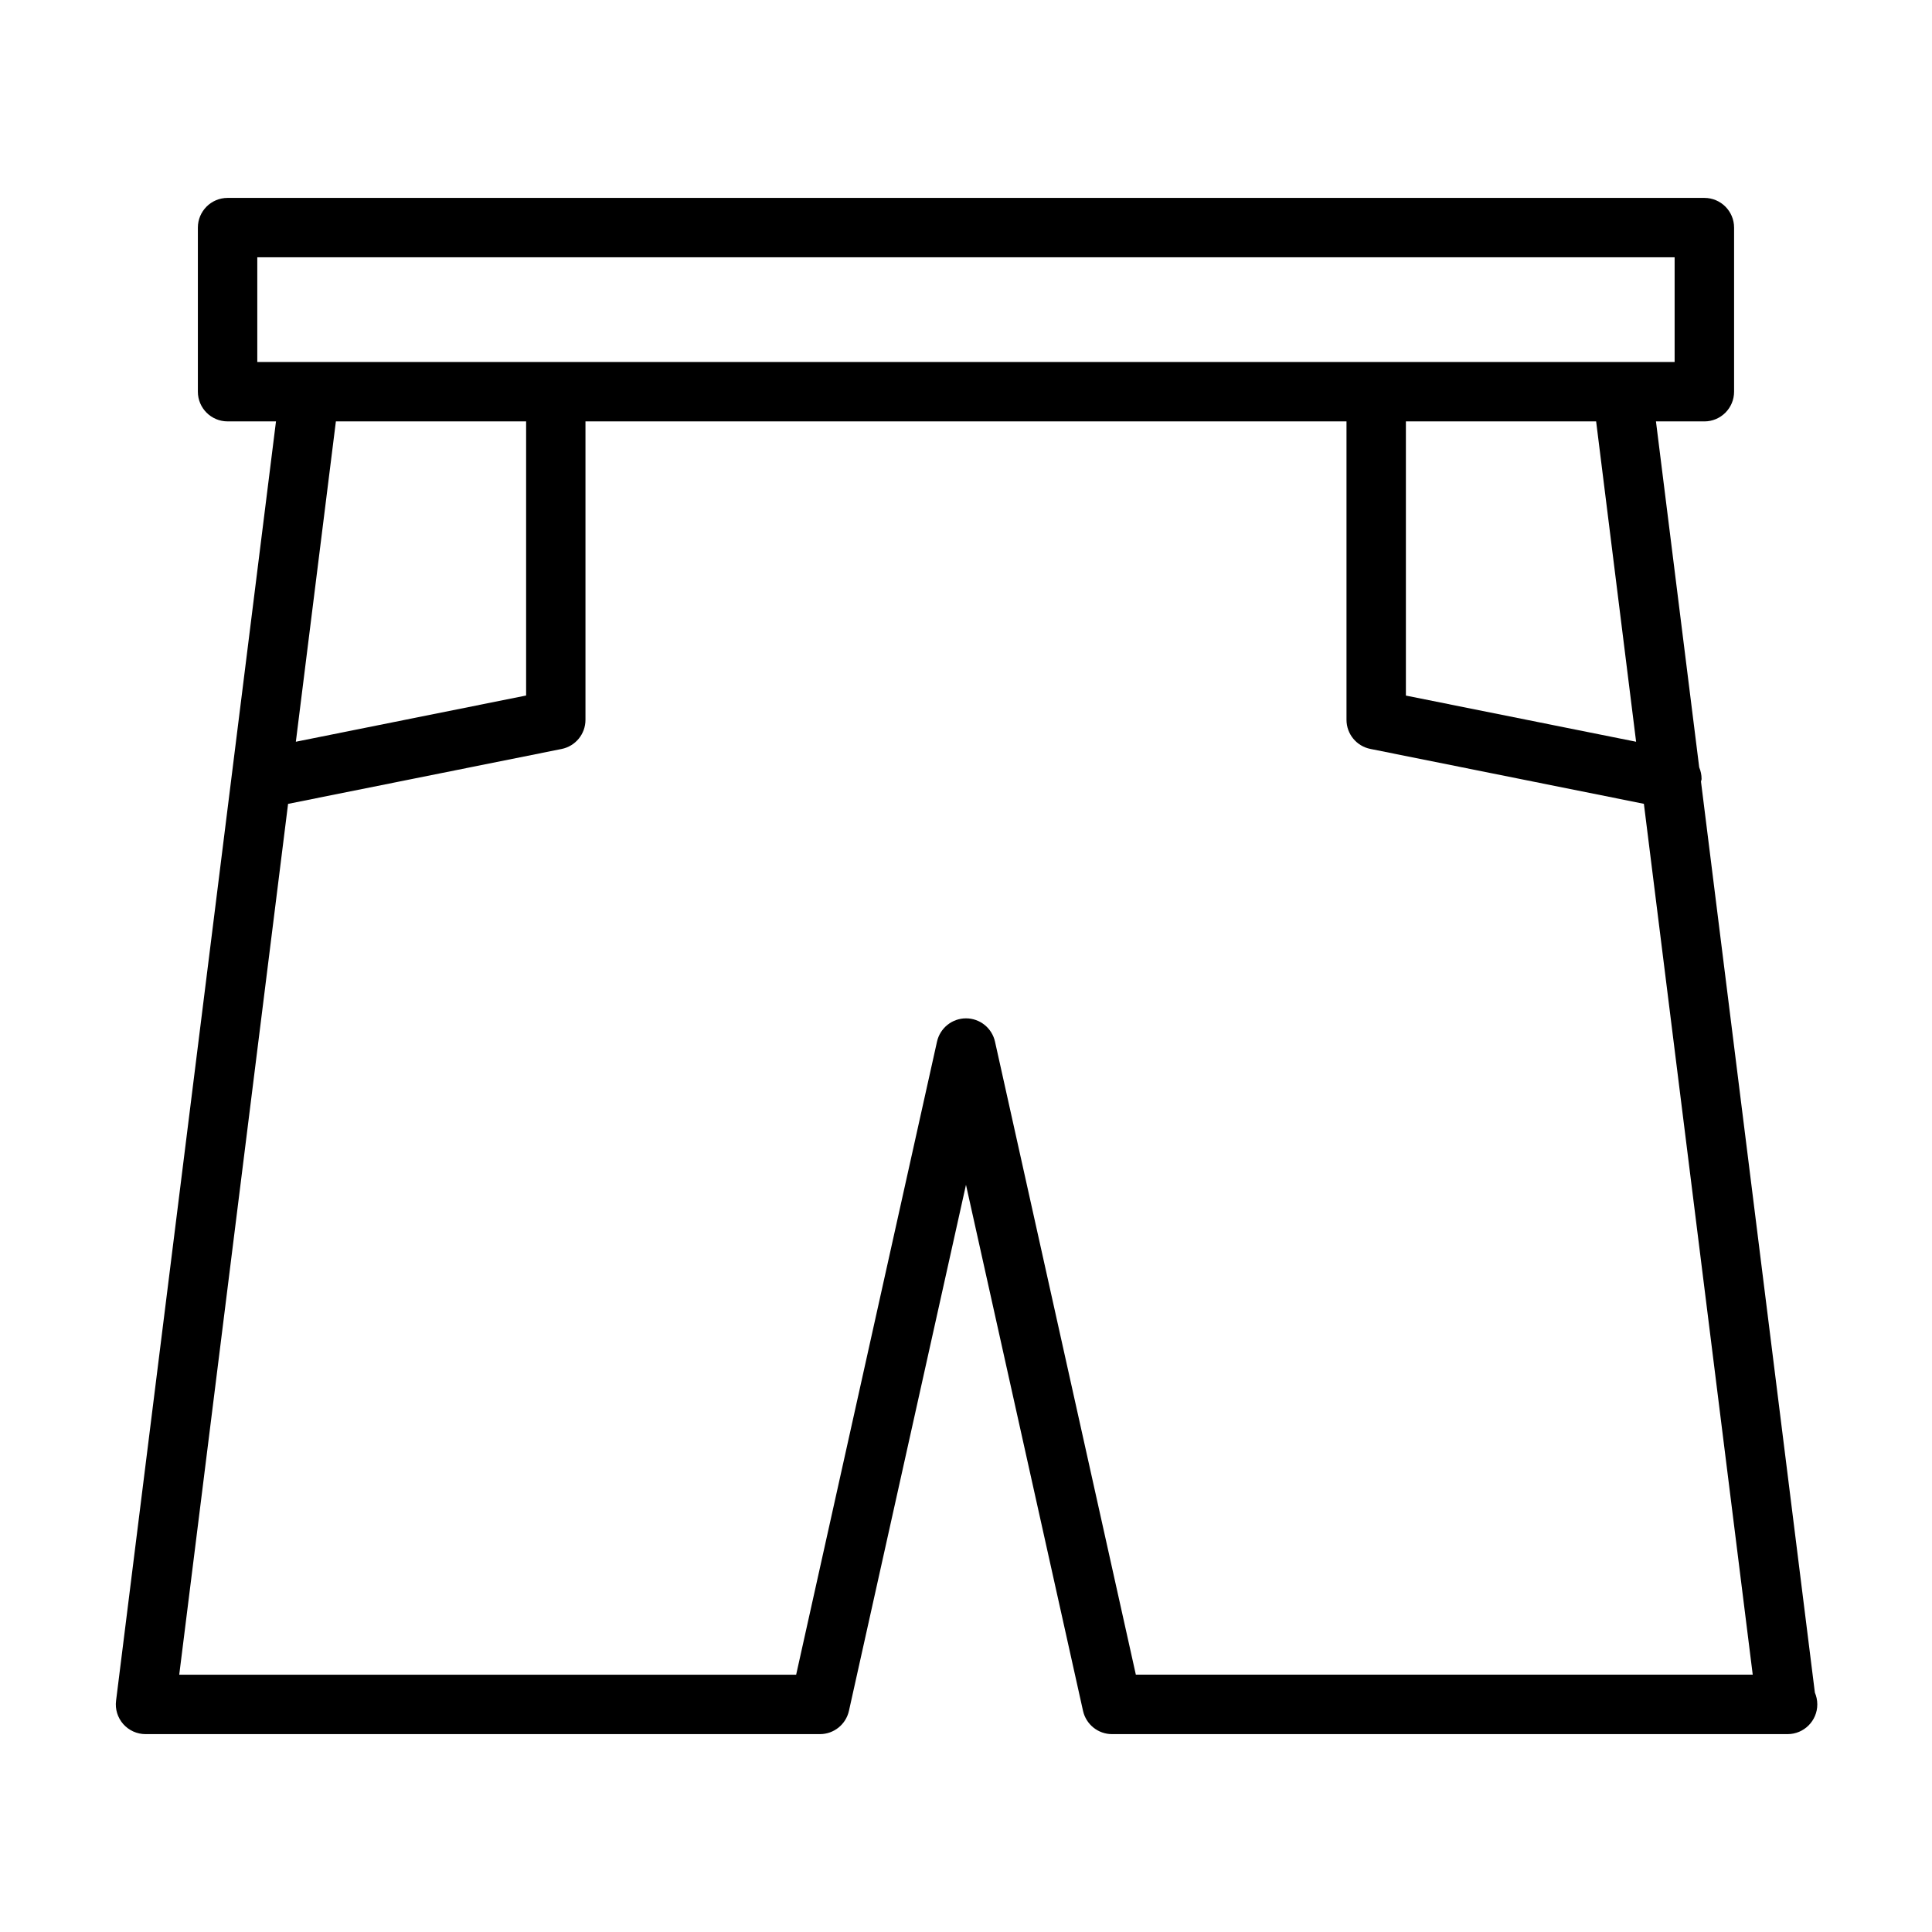 <?xml version="1.0" encoding="UTF-8"?>
<!-- The Best Svg Icon site in the world: iconSvg.co, Visit us! https://iconsvg.co -->
<svg fill="#000000" width="800px" height="800px" version="1.1" viewBox="144 144 512 512" xmlns="http://www.w3.org/2000/svg">
 <path d="m624.96 592.55-30.18-241.42c0.031-0.25 0.156-0.457 0.156-0.707 0-1.086-0.234-2.125-0.629-3.07l-11.461-91.676h12.832c4.344 0 7.871-3.527 7.871-7.871v-43.488c0-4.344-3.527-7.871-7.871-7.871h-391.37c-4.344 0-7.871 3.527-7.871 7.871v43.484c0 4.344 3.527 7.871 7.871 7.871h12.832l-42.383 339.04c-0.285 2.234 0.41 4.488 1.906 6.188 1.496 1.684 3.637 2.66 5.902 2.66h178.73c3.684 0 6.879-2.566 7.684-6.172l31.016-139.4 31.016 139.4c0.805 3.606 4 6.172 7.684 6.172h178.72c0.109-0.016 0.203 0 0.316 0 4.344 0 7.871-3.527 7.871-7.871 0-1.121-0.234-2.176-0.645-3.137zm-47.375-251.98-61.008-12.234v-72.66h50.414zm-365.4-128.38h375.61v27.742h-375.61zm20.828 43.484h50.414v72.645l-61.023 12.25zm212 332.14-37.328-167.77c-0.805-3.606-4-6.172-7.684-6.172s-6.879 2.566-7.684 6.172l-37.328 167.77h-163.49l28.844-230.78 72.484-14.547c3.684-0.738 6.328-3.969 6.328-7.715v-79.098h201.68v79.082c0 3.746 2.644 6.977 6.328 7.715l72.484 14.547 28.844 230.78h-163.48z"/>
</svg>